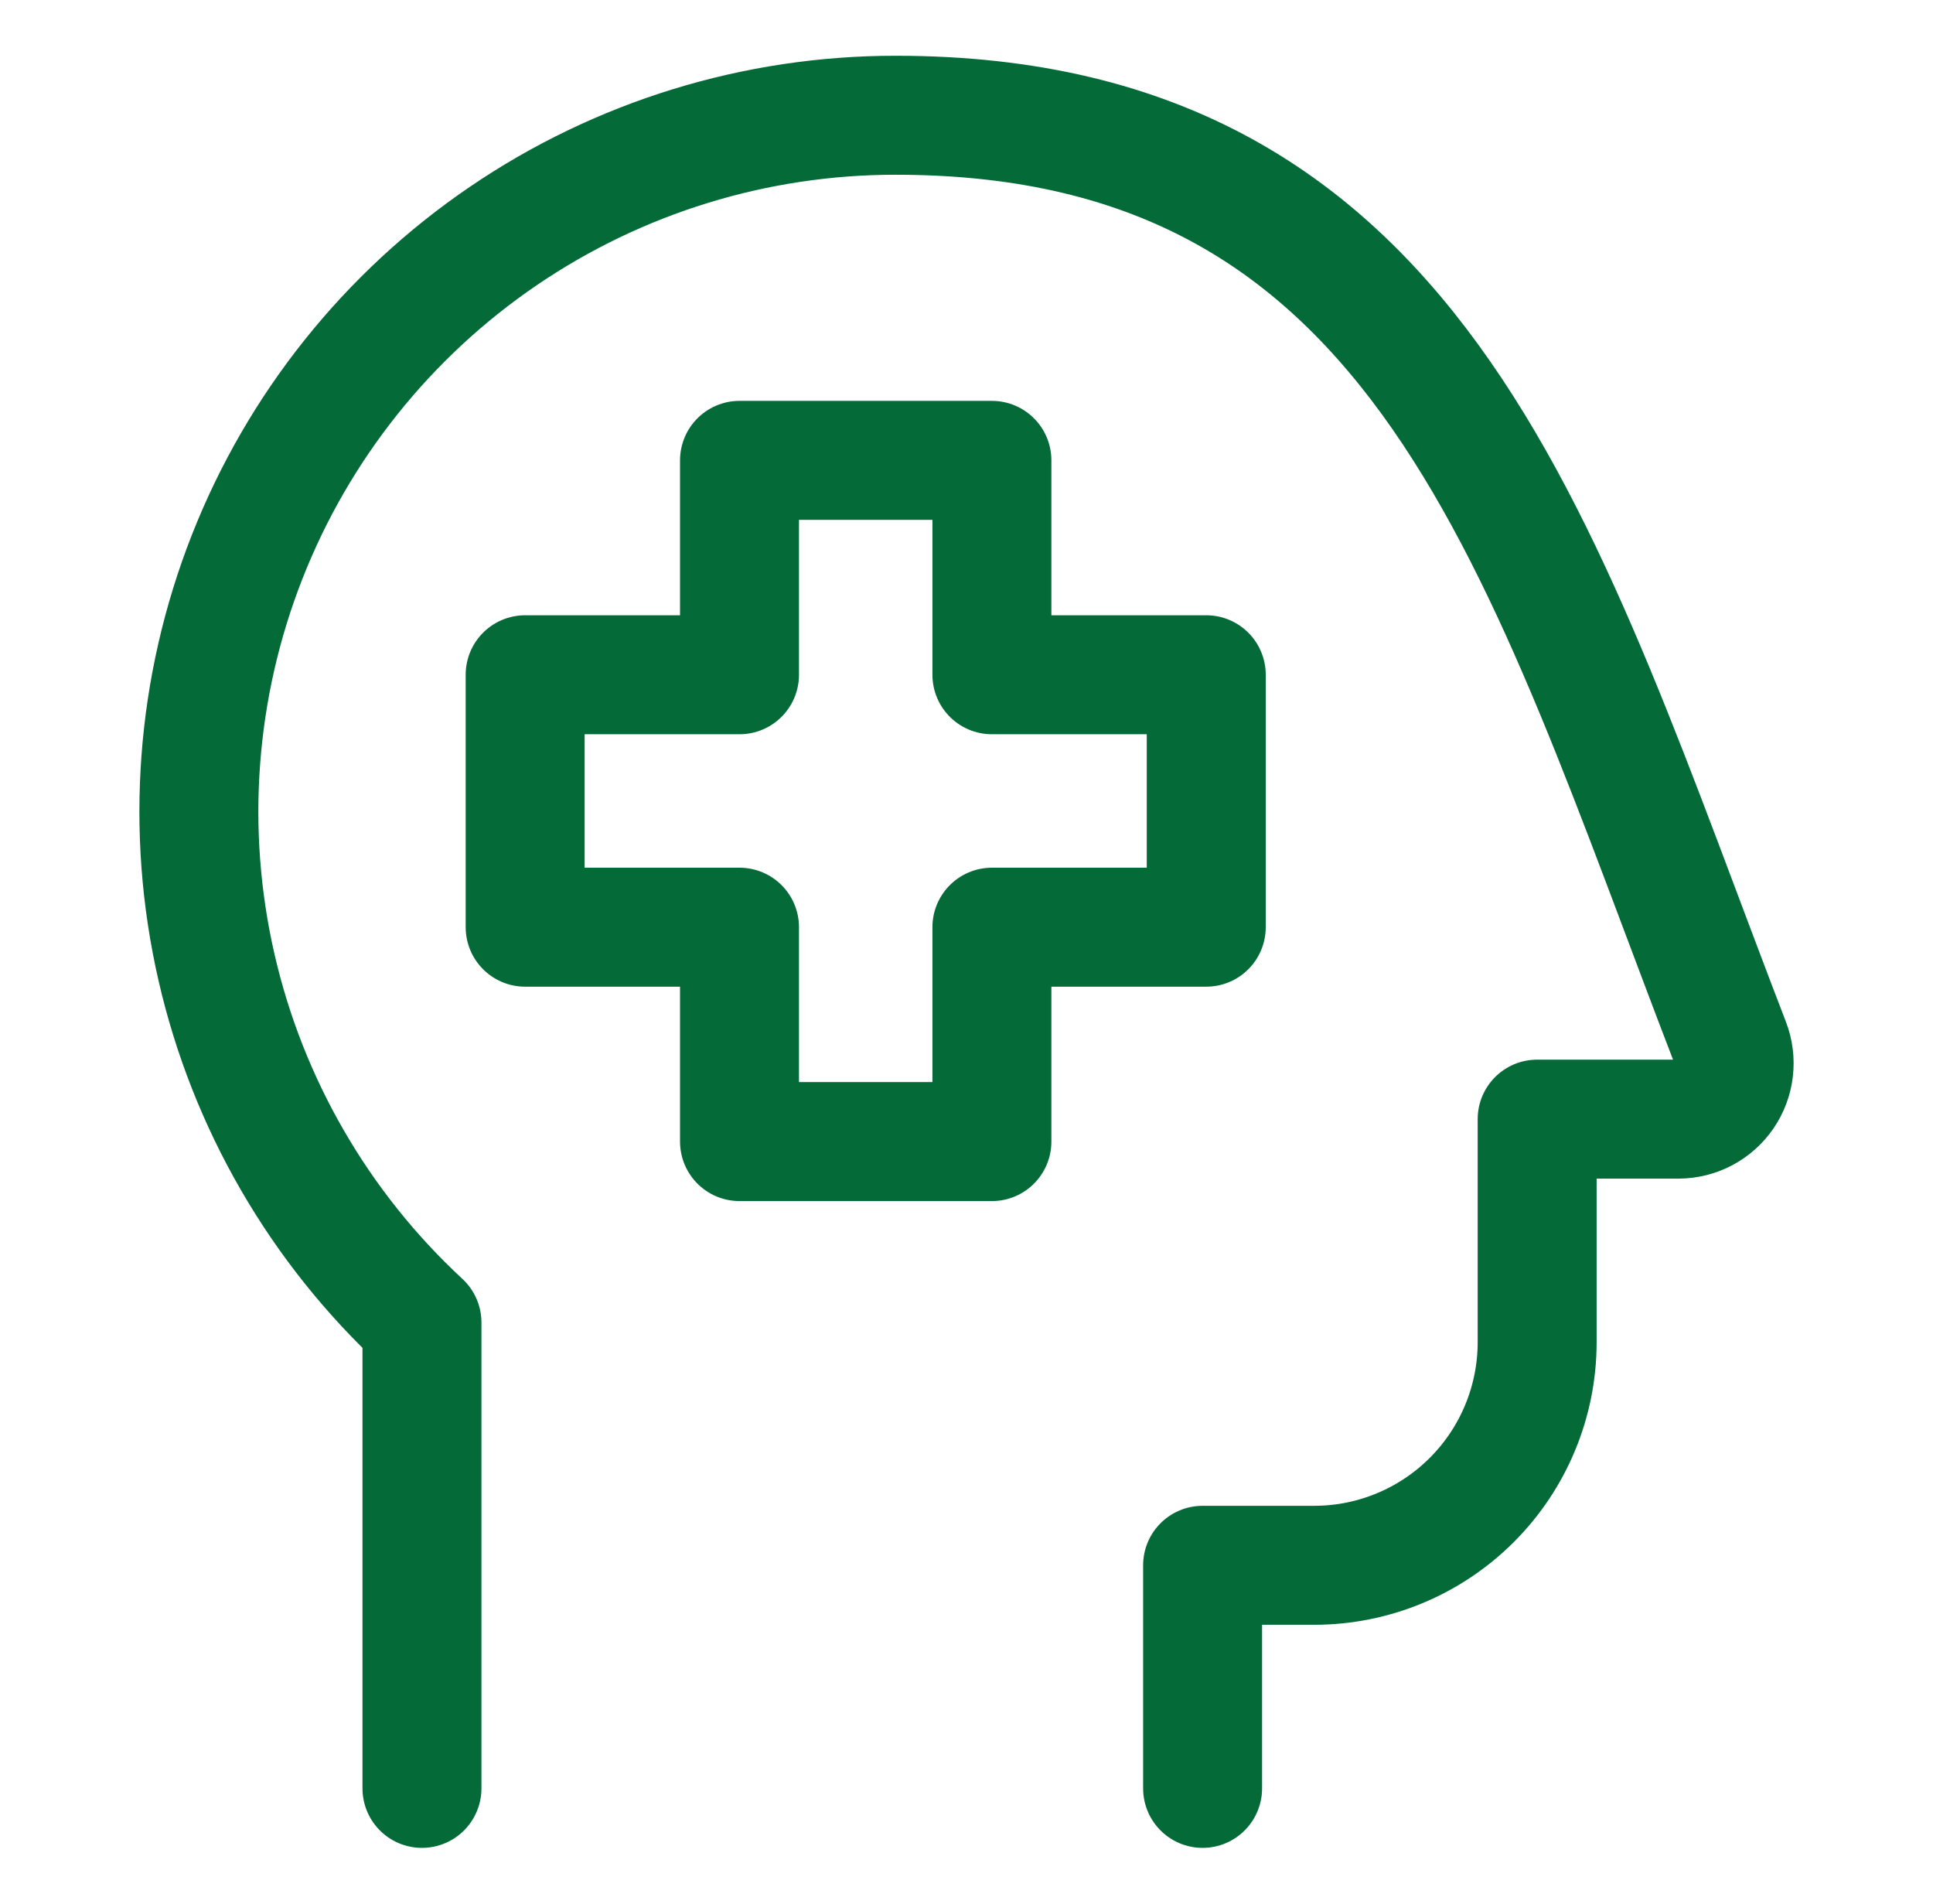 <svg width="65" height="64" viewBox="0 0 65 64" fill="none" xmlns="http://www.w3.org/2000/svg">
<path d="M14.189 60.125V44.462C10.735 41.262 8.325 37.095 7.276 32.504C6.227 27.914 6.586 23.113 8.307 18.73C10.028 14.347 13.031 10.585 16.924 7.935C20.816 5.285 25.417 3.87 30.127 3.875C47.974 3.875 51.827 18.57 58.189 35.075C58.298 35.359 58.336 35.666 58.3 35.968C58.265 36.27 58.156 36.559 57.984 36.81C57.812 37.061 57.581 37.266 57.312 37.408C57.043 37.55 56.743 37.624 56.439 37.625H51.689V45.125C51.689 47.114 50.899 49.022 49.492 50.428C48.086 51.835 46.178 52.625 44.189 52.625H40.439V60.125" stroke="#046A38" stroke-width="4" stroke-linecap="round" stroke-linejoin="round"/>
<path d="M33.354 15.477L24.867 15.477V22.685H17.659V31.172H24.867V38.38H33.354V31.172H40.562V22.685H33.354V15.477Z" stroke="#046A38" stroke-width="4" stroke-linecap="round" stroke-linejoin="round"/>
</svg>
